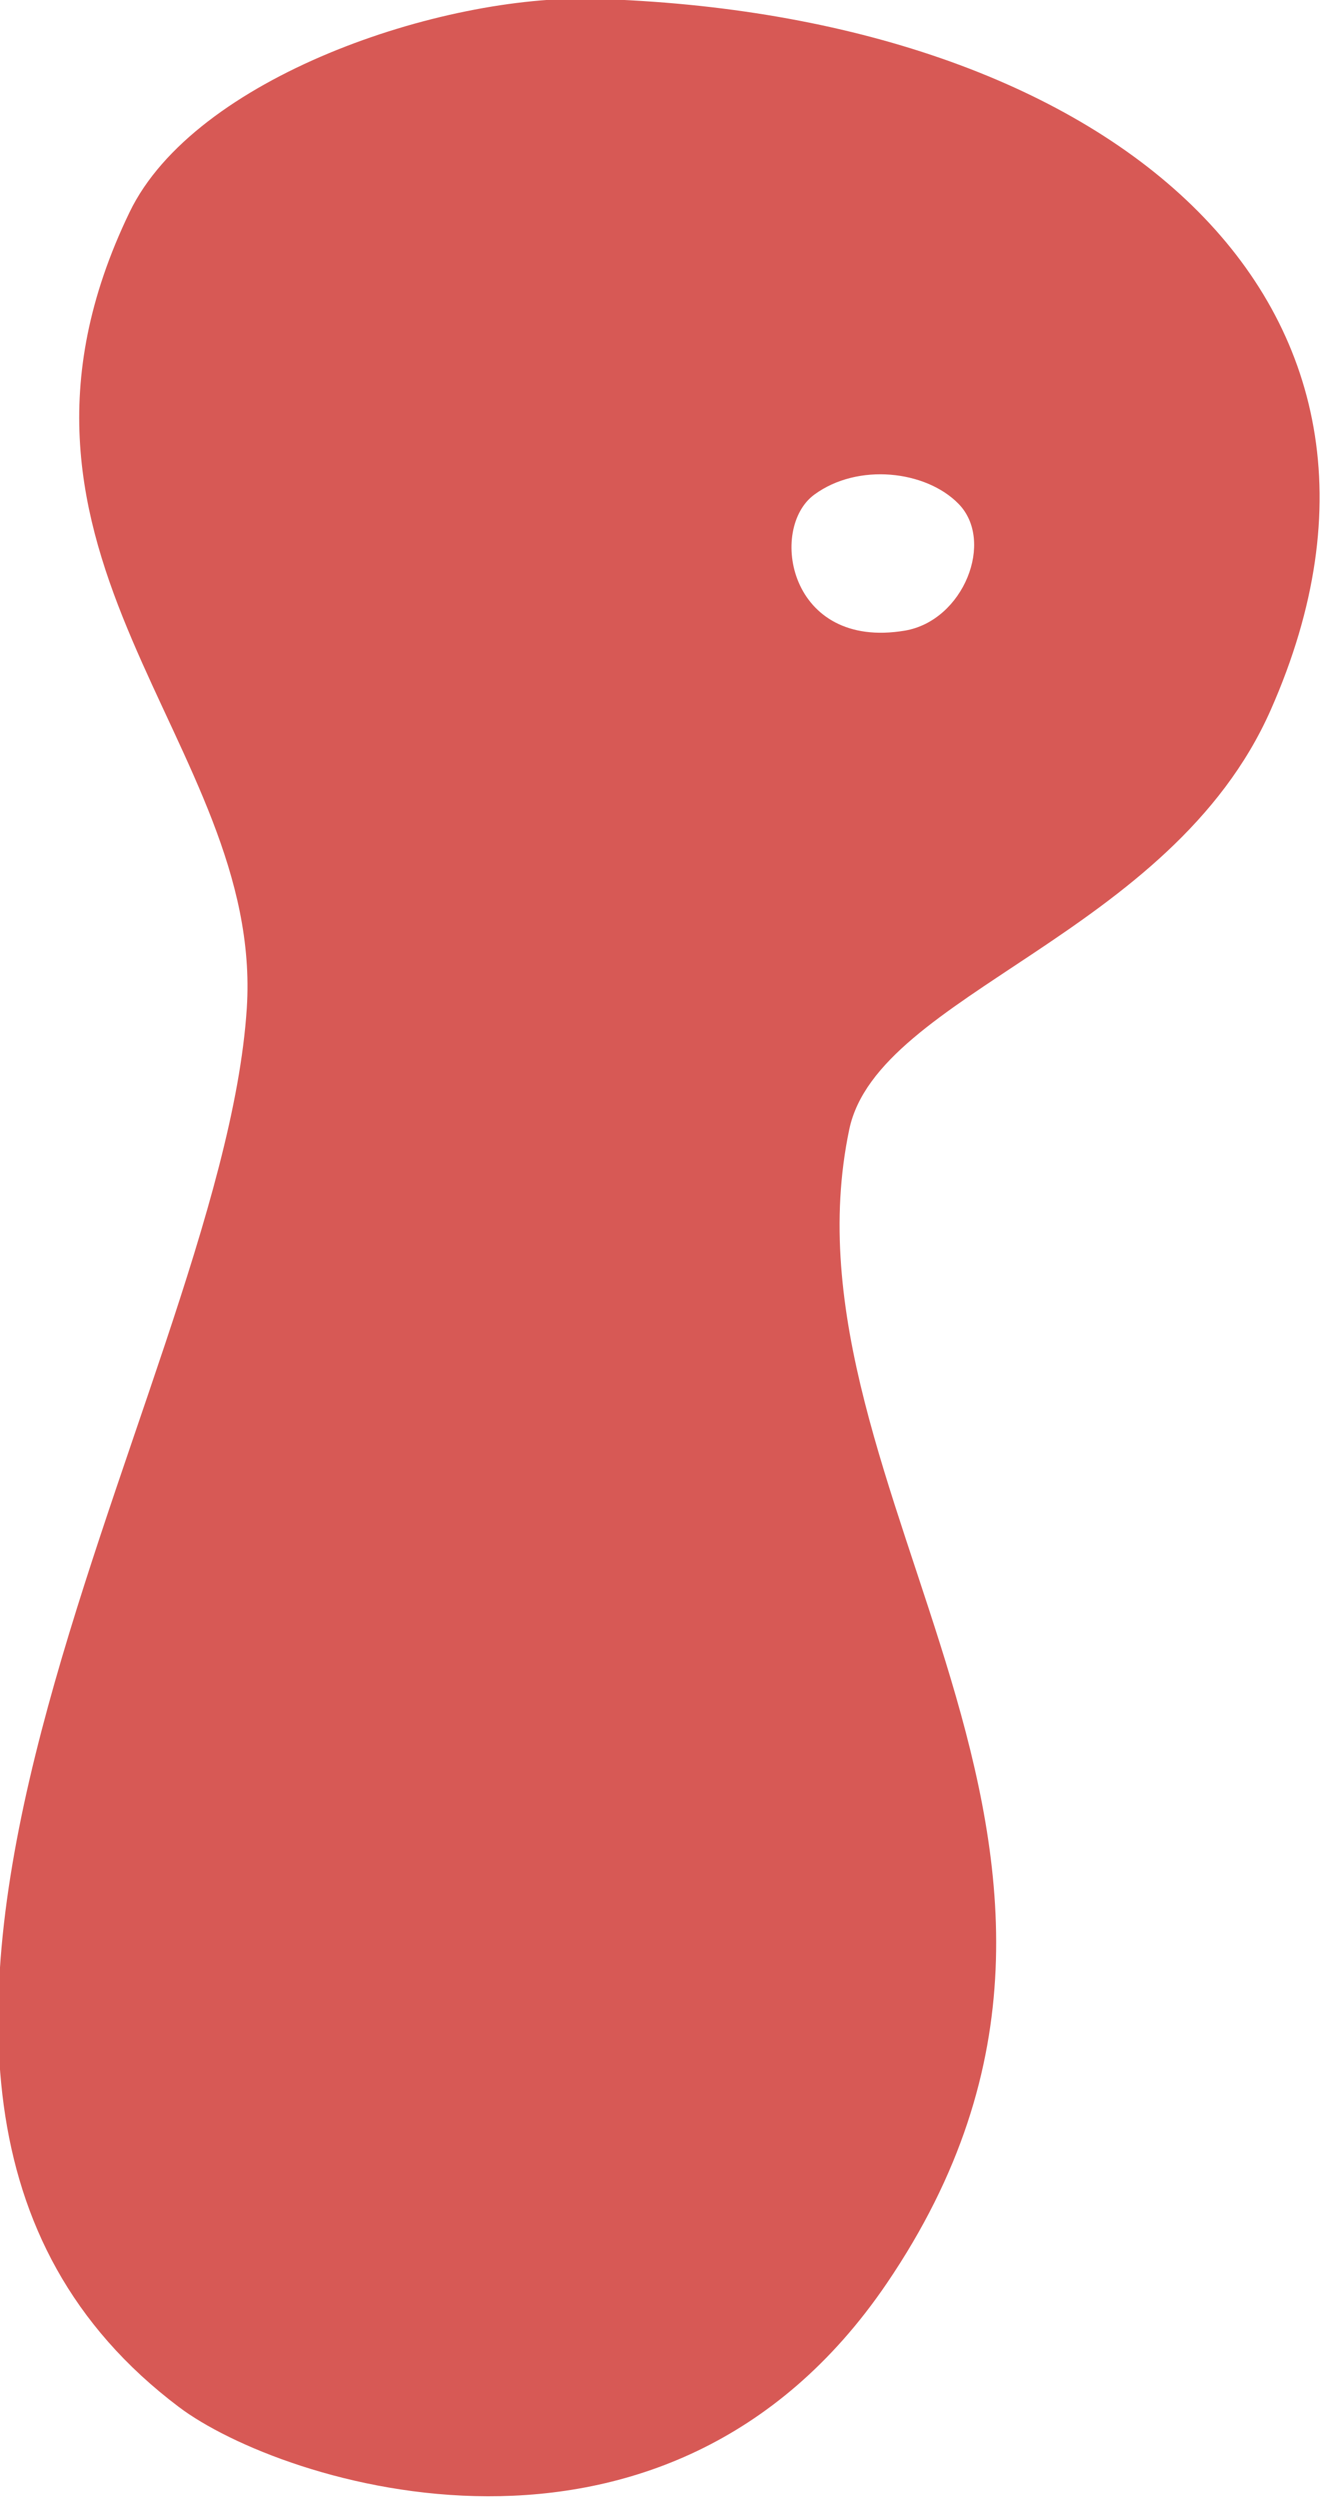 <?xml version="1.0" encoding="UTF-8" standalone="no"?>
<!DOCTYPE svg PUBLIC "-//W3C//DTD SVG 1.1//EN" "http://www.w3.org/Graphics/SVG/1.1/DTD/svg11.dtd">
<svg width="100%" height="100%" viewBox="0 0 799 1509" version="1.1" xmlns="http://www.w3.org/2000/svg" xmlns:xlink="http://www.w3.org/1999/xlink" xml:space="preserve" xmlns:serif="http://www.serif.com/" style="fill-rule:evenodd;clip-rule:evenodd;stroke-linejoin:round;stroke-miterlimit:2;">
    <g transform="matrix(1,0,0,1,-69851,-56181)">
        <g transform="matrix(1,0,0,1,-0.333,0)">
            <g id="P" transform="matrix(1.111,0,0,1.111,-20984.3,-4818.06)">
                <path d="M82083.4,54904C82000,54901.5 81866,54946.7 81830.7,55019.9C81740.2,55207.4 81903.7,55308.2 81894.4,55452.5C81880.8,55663.2 81622.7,56035.5 81857.5,56212.5C81912.6,56254.1 82121.8,56322.6 82242.3,56145.3C82403.9,55907.5 82180.3,55716.4 82221.9,55518.3C82237.5,55444.3 82396.7,55413.2 82451,55290.4C82549.8,55067.1 82361.1,54912 82083.4,54904ZM82202.9,55173.4C82177.9,55191.7 82188.9,55257.9 82252.1,55247.3C82284.1,55241.9 82301.2,55198.5 82281.2,55178.3C82263.5,55160.3 82226.6,55156 82202.9,55173.4Z" style="fill:rgb(215,89,85);"/>
            </g>
        </g>
    </g>
</svg>
